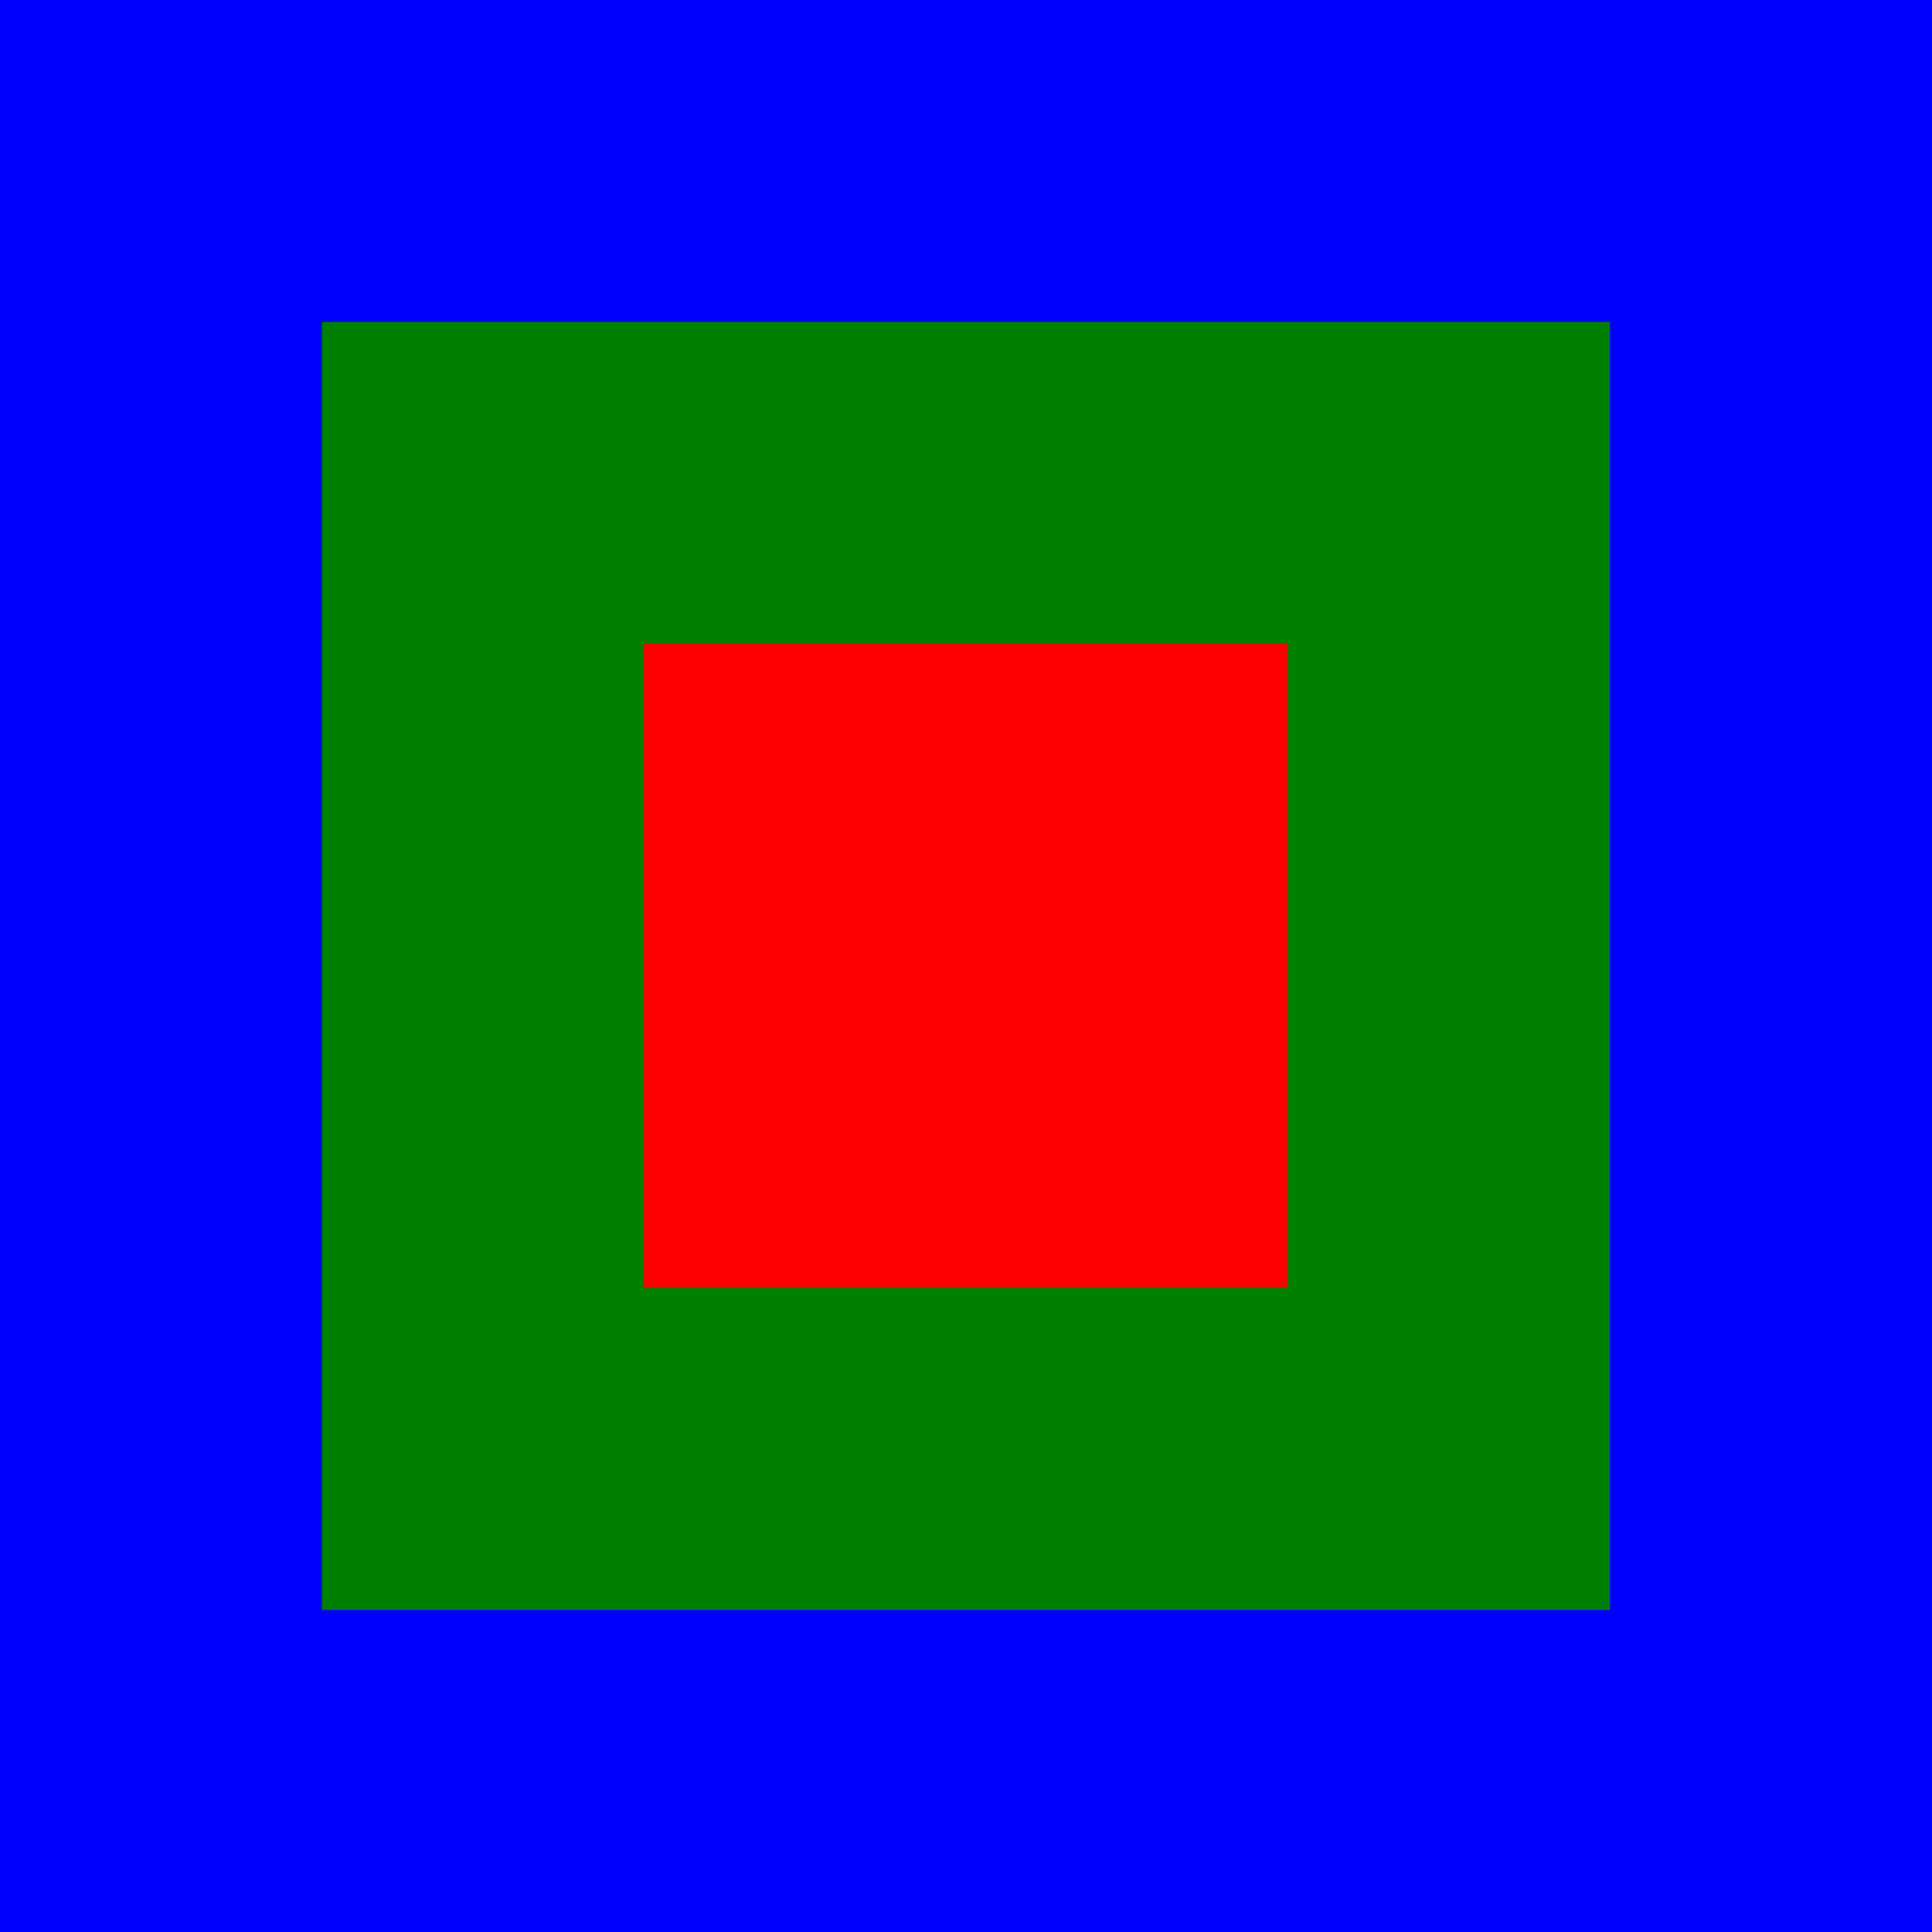 <svg
    version="1.1"
    xmlns="http://www.w3.org/2000/svg"
    xmlns:xlink="http://www.w3.org/1999/xlink"
    width="150" height="150"
    >
  <defs>
    <rect id="s1" width="150" height="150" />
    <rect id="s2" width="100" height="100" />
    <rect id="s3" width="50" height="50" />
  </defs>

  <symbol id="default">
    <use xlink:href="#s1" fill="blue" />
    <use xlink:href="#s2" x="25" y="25" fill="green" />
    <use xlink:href="#s3" x="50" y="50" fill="red" />
  </symbol>

  <use xlink:href="#default" fill="none" />
</svg>
